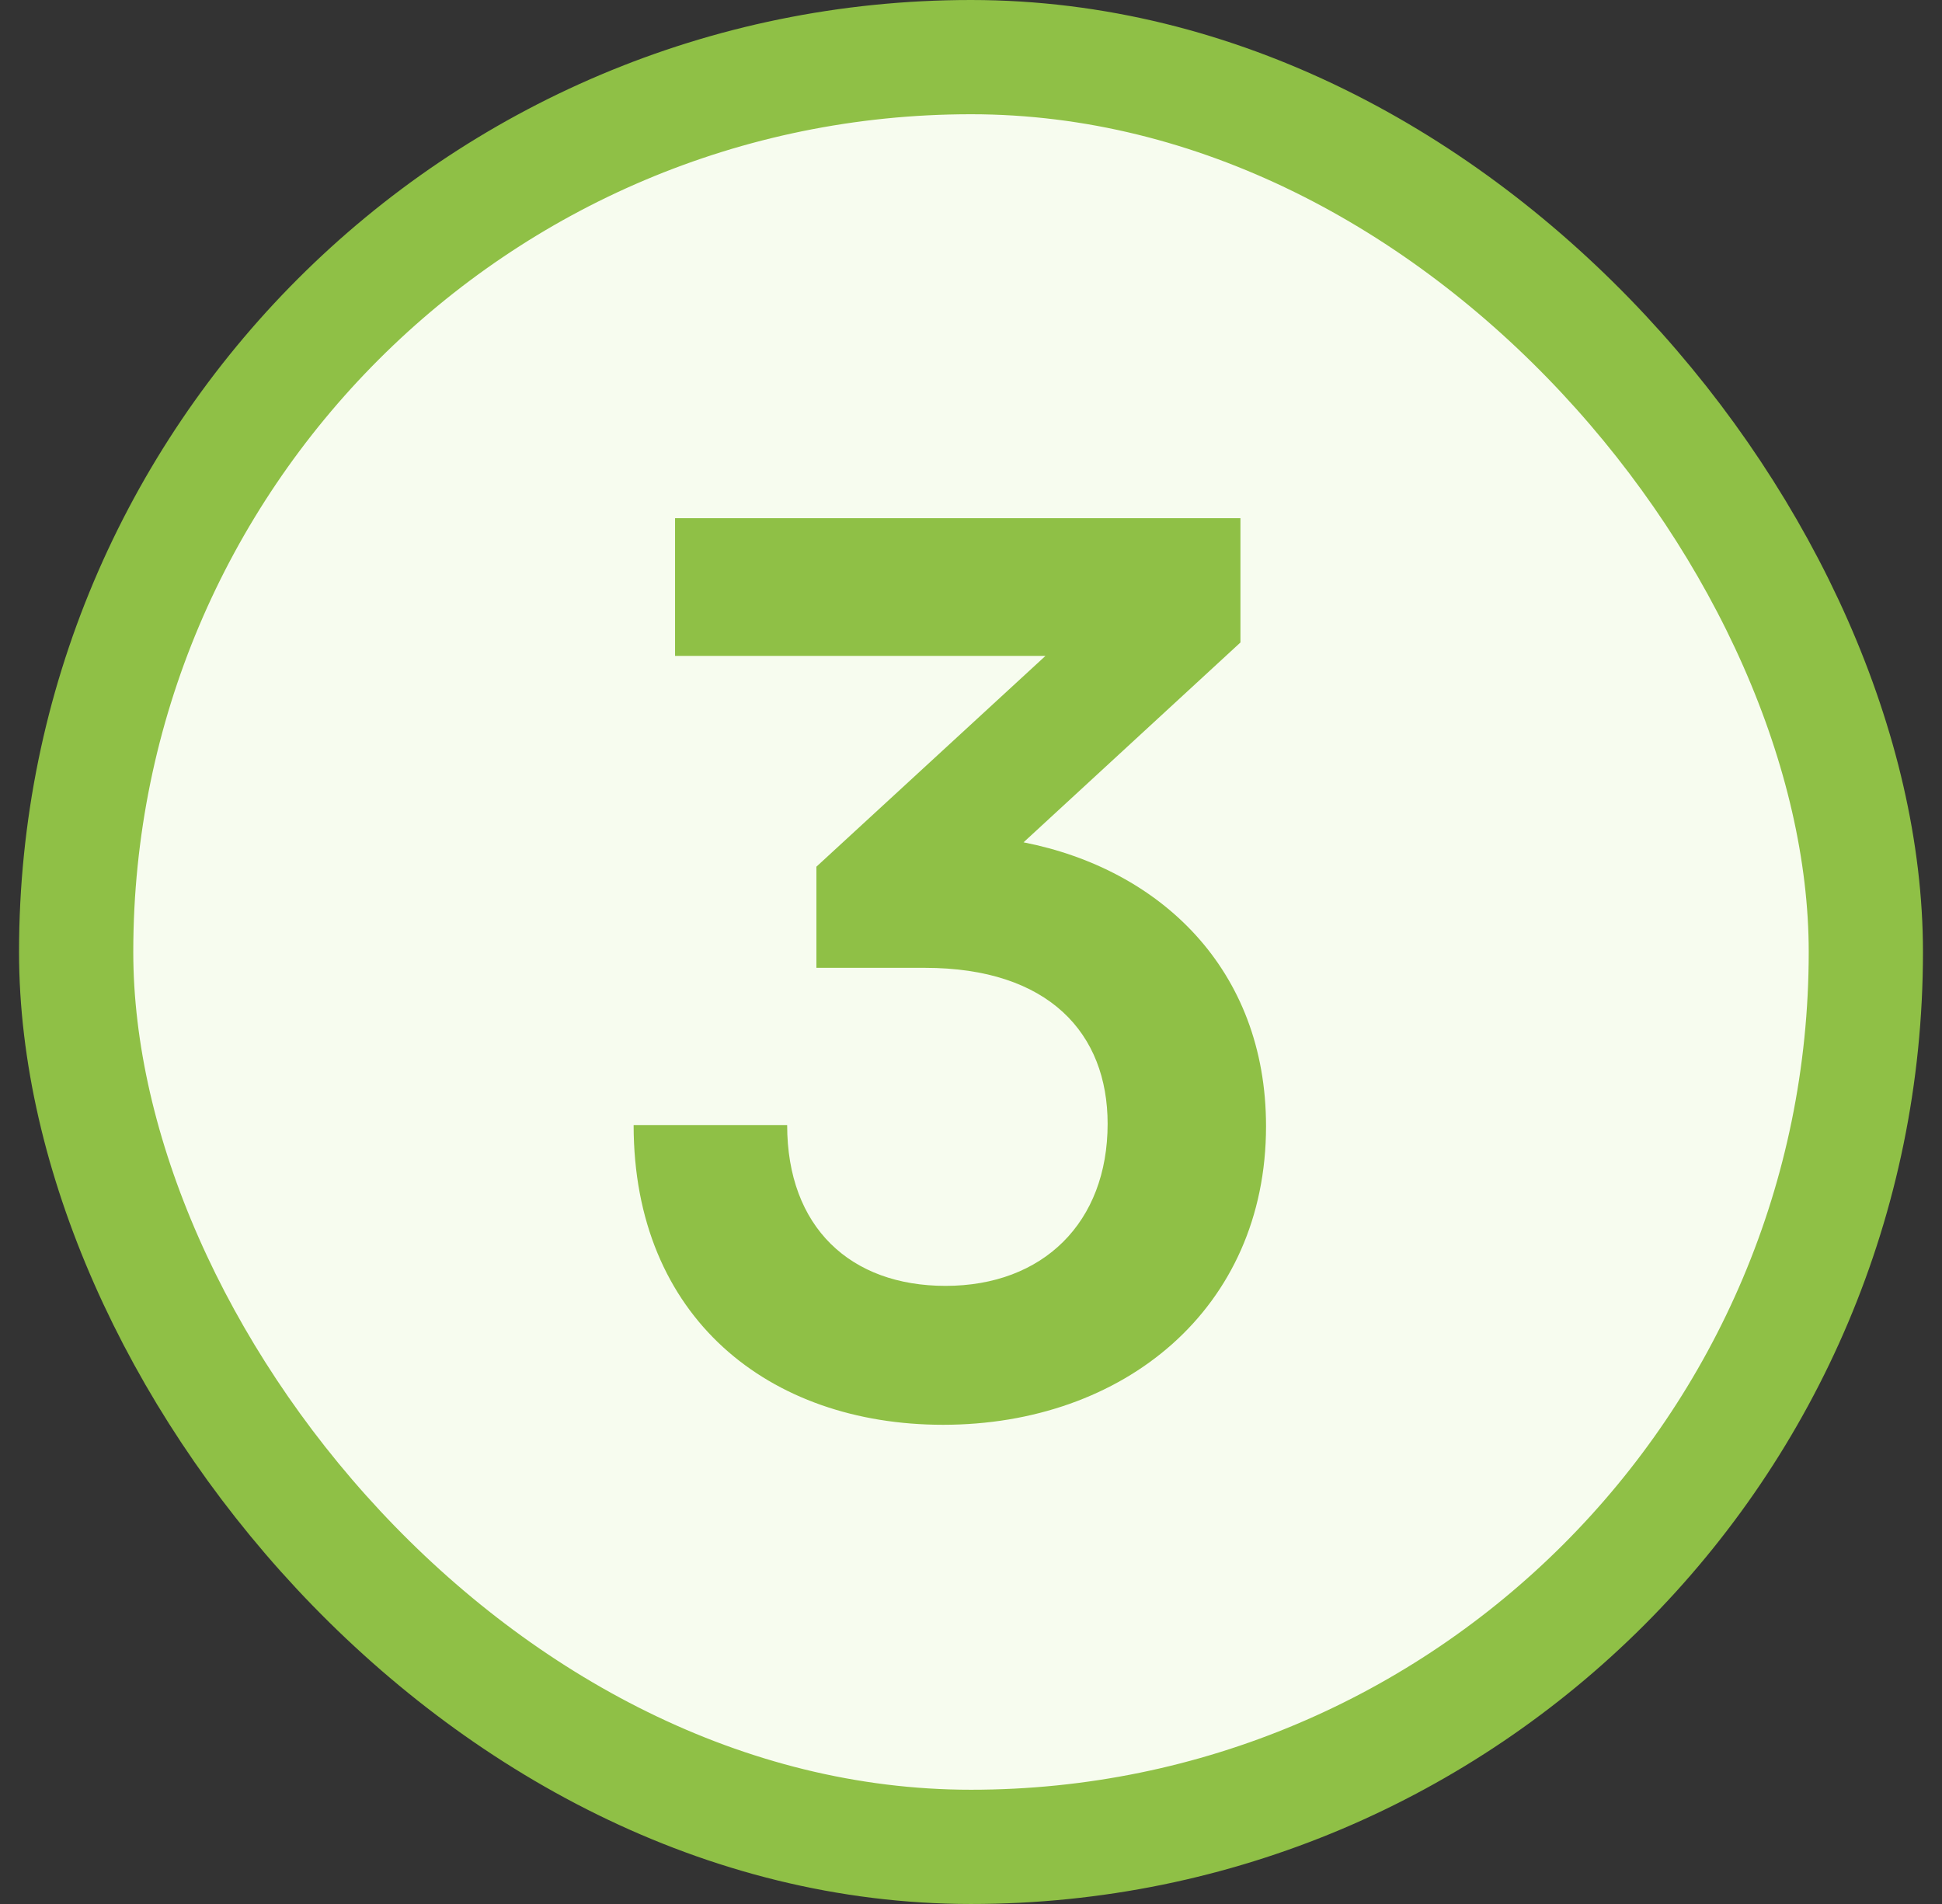 <?xml version="1.0" encoding="UTF-8"?>
<svg xmlns="http://www.w3.org/2000/svg" width="51" height="50" viewBox="0 0 51 50" fill="none">
  <rect x="0" y="0" width="51" height="50" fill="#333333" stroke="none"/>
  <rect x="2" y="1.5" width="47" height="47" rx="23.5" fill="#F7FCEF"></rect>
  <rect x="2" y="1.5" width="47" height="47" rx="23.5" stroke="#8FC046" stroke-width="3"></rect>
  <path d="M24.288 25.416H21.44V22.76L27.456 17.224H17.728V13.608H32.576V16.872L26.88 22.12C30.464 22.824 33.248 25.448 33.248 29.576C33.248 34.376 29.504 37.416 24.768 37.416C20.192 37.416 16.64 34.6 16.64 29.544H20.672C20.672 32.232 22.336 33.768 24.832 33.768C27.392 33.768 29.088 32.104 29.088 29.512C29.088 27.144 27.552 25.416 24.288 25.416Z" fill="#8FC046"></path>
</svg>
